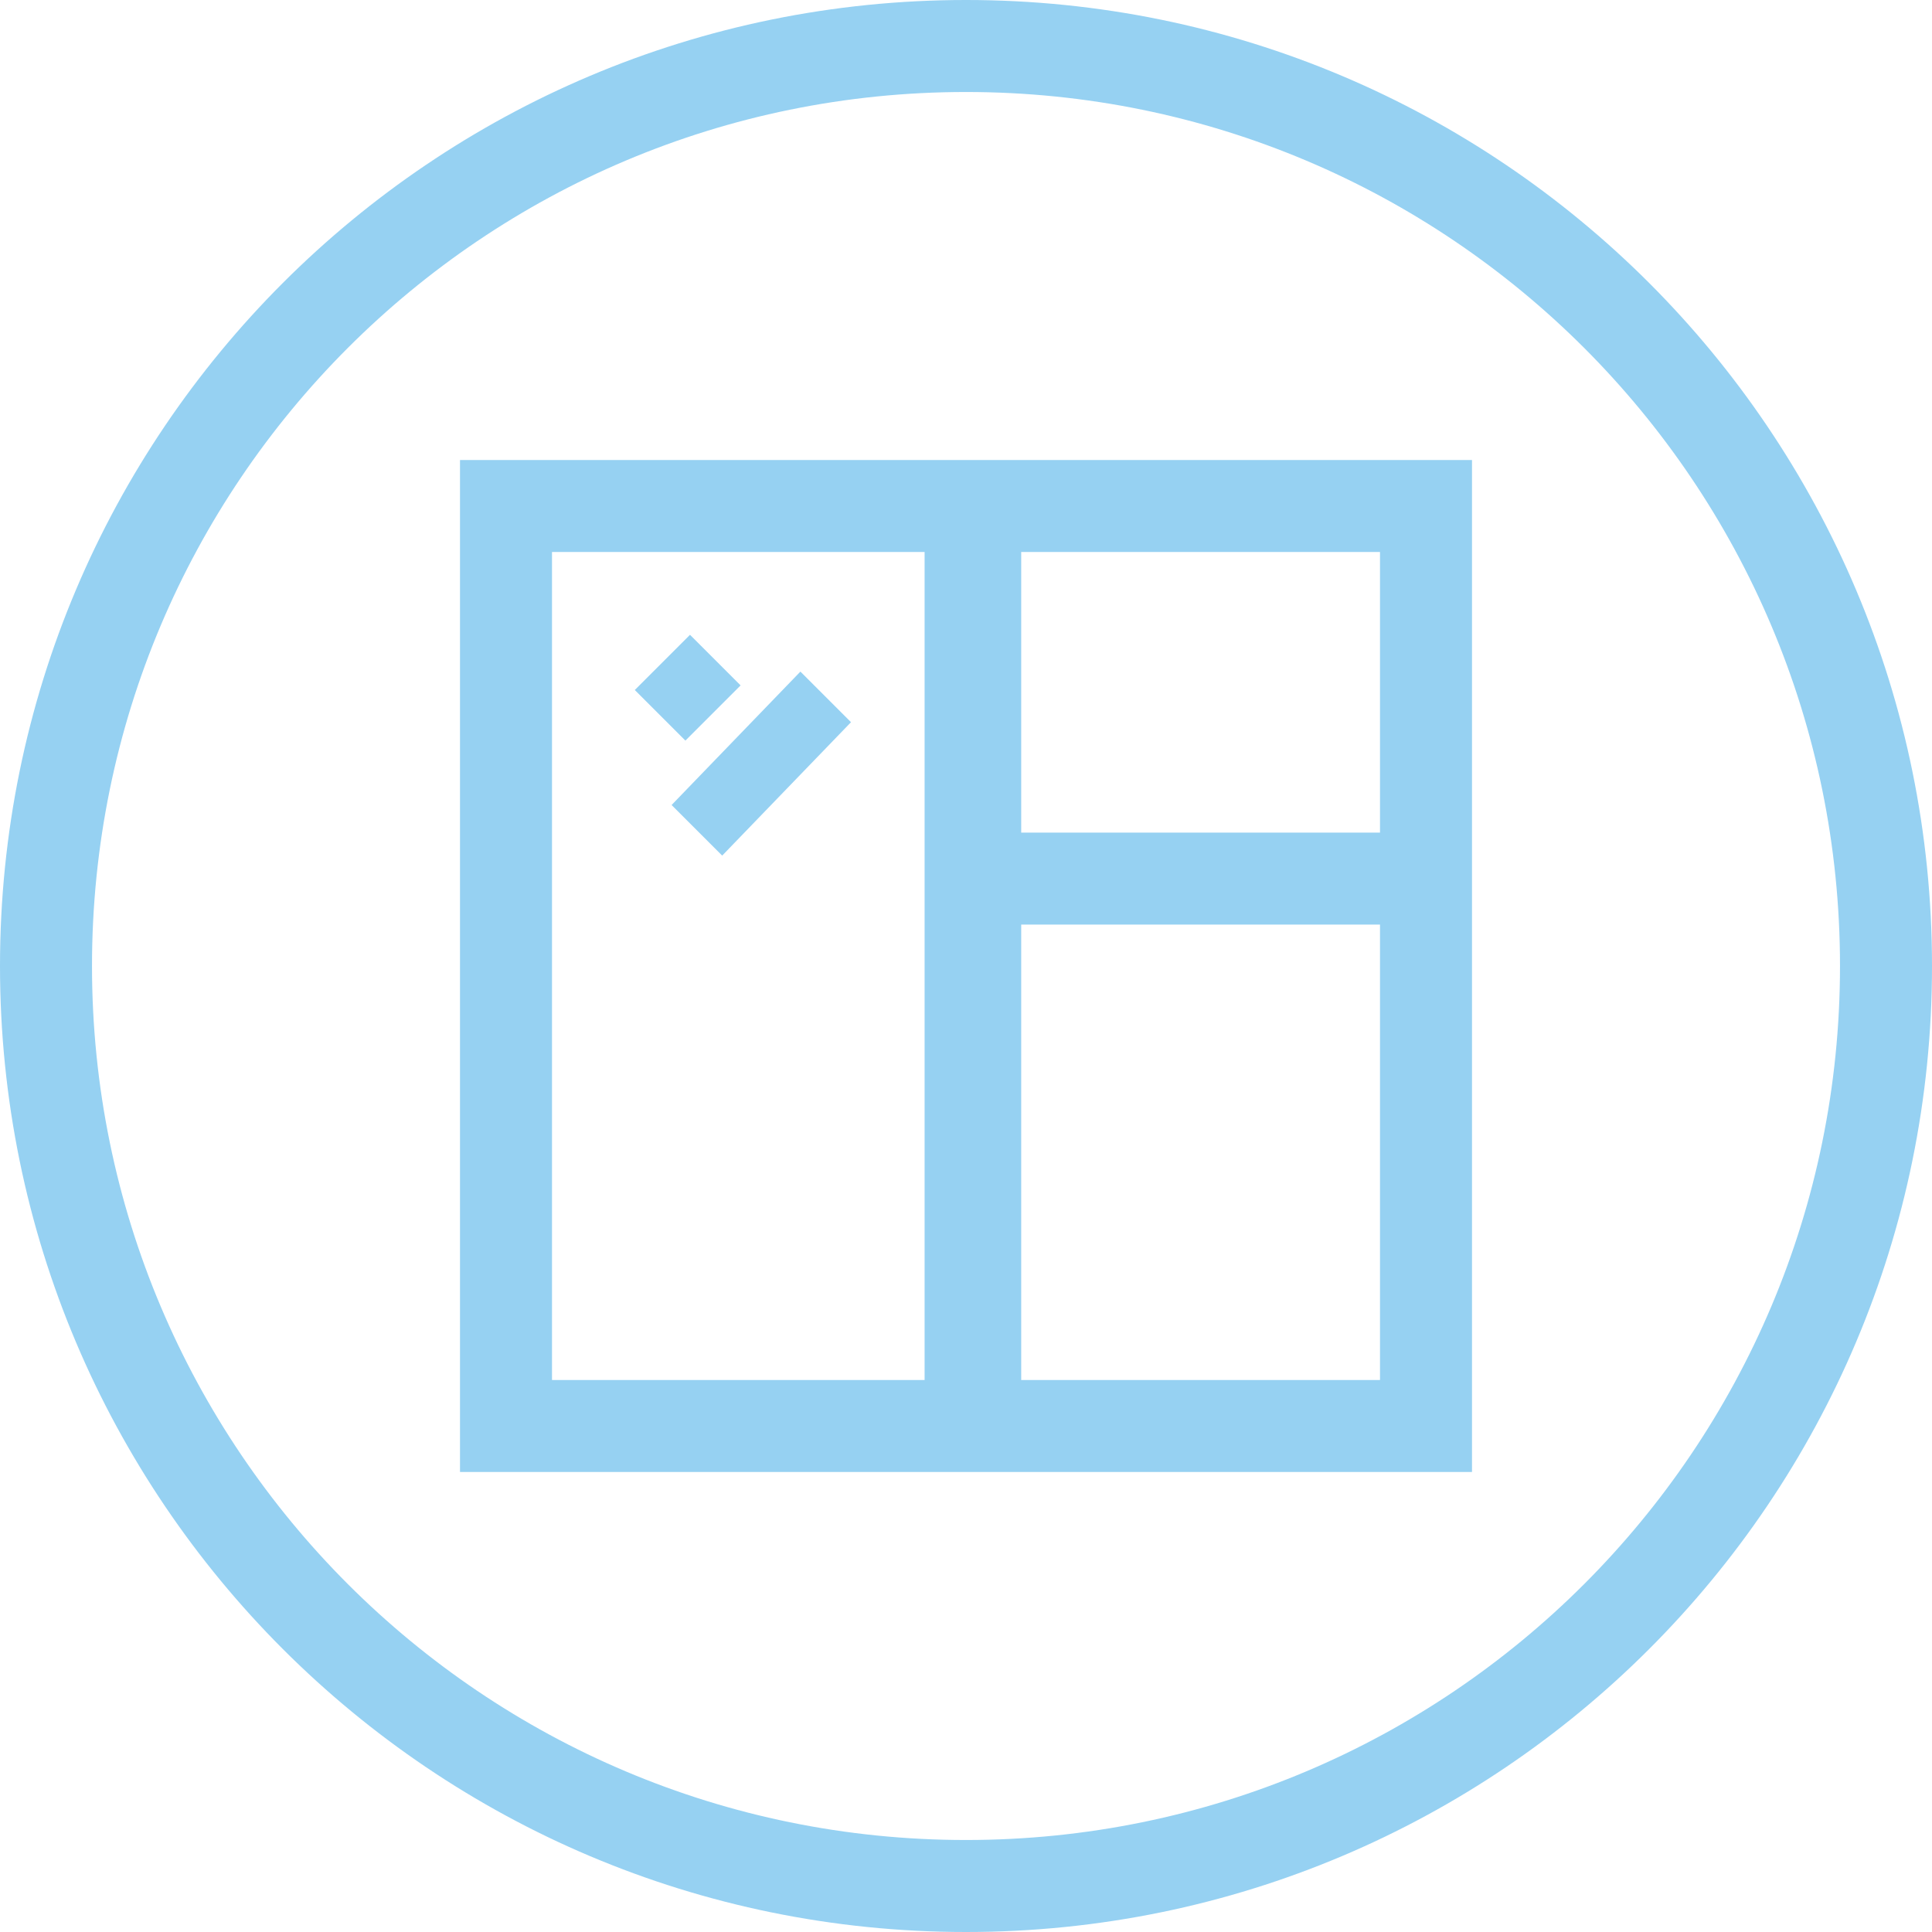 <?xml version="1.0" encoding="utf-8"?>
<svg xmlns="http://www.w3.org/2000/svg" width="42" height="42" viewBox="0 0 42 42" fill="none">
	<path d="M21 0C9.4 0 0 9.4 0 21C0 32.6 9.4 42 21 42C32.6 42 42 32.6 42 21C42 9.4 32.6 0 21 0ZM21 40C10.5 40 2 31.5 2 21C2 10.5 10.5 2 21 2C31.5 2 40 10.5 40 21C40 31.5 31.5 40 21 40ZM10 32H32V10H10V32ZM22.2 12H30V18.1H22.2V12ZM22.2 20.1H30V30H22.2V20.1ZM12 12H20.1V30H12V12ZM14.6 17.5L15.7 18.6L18.5 15.7L17.4 14.6L14.6 17.5ZM16.1 14.9L15 13.8L13.8 15L14.9 16.1L16.1 14.9Z" fill="#96D1F2"/>
</svg>